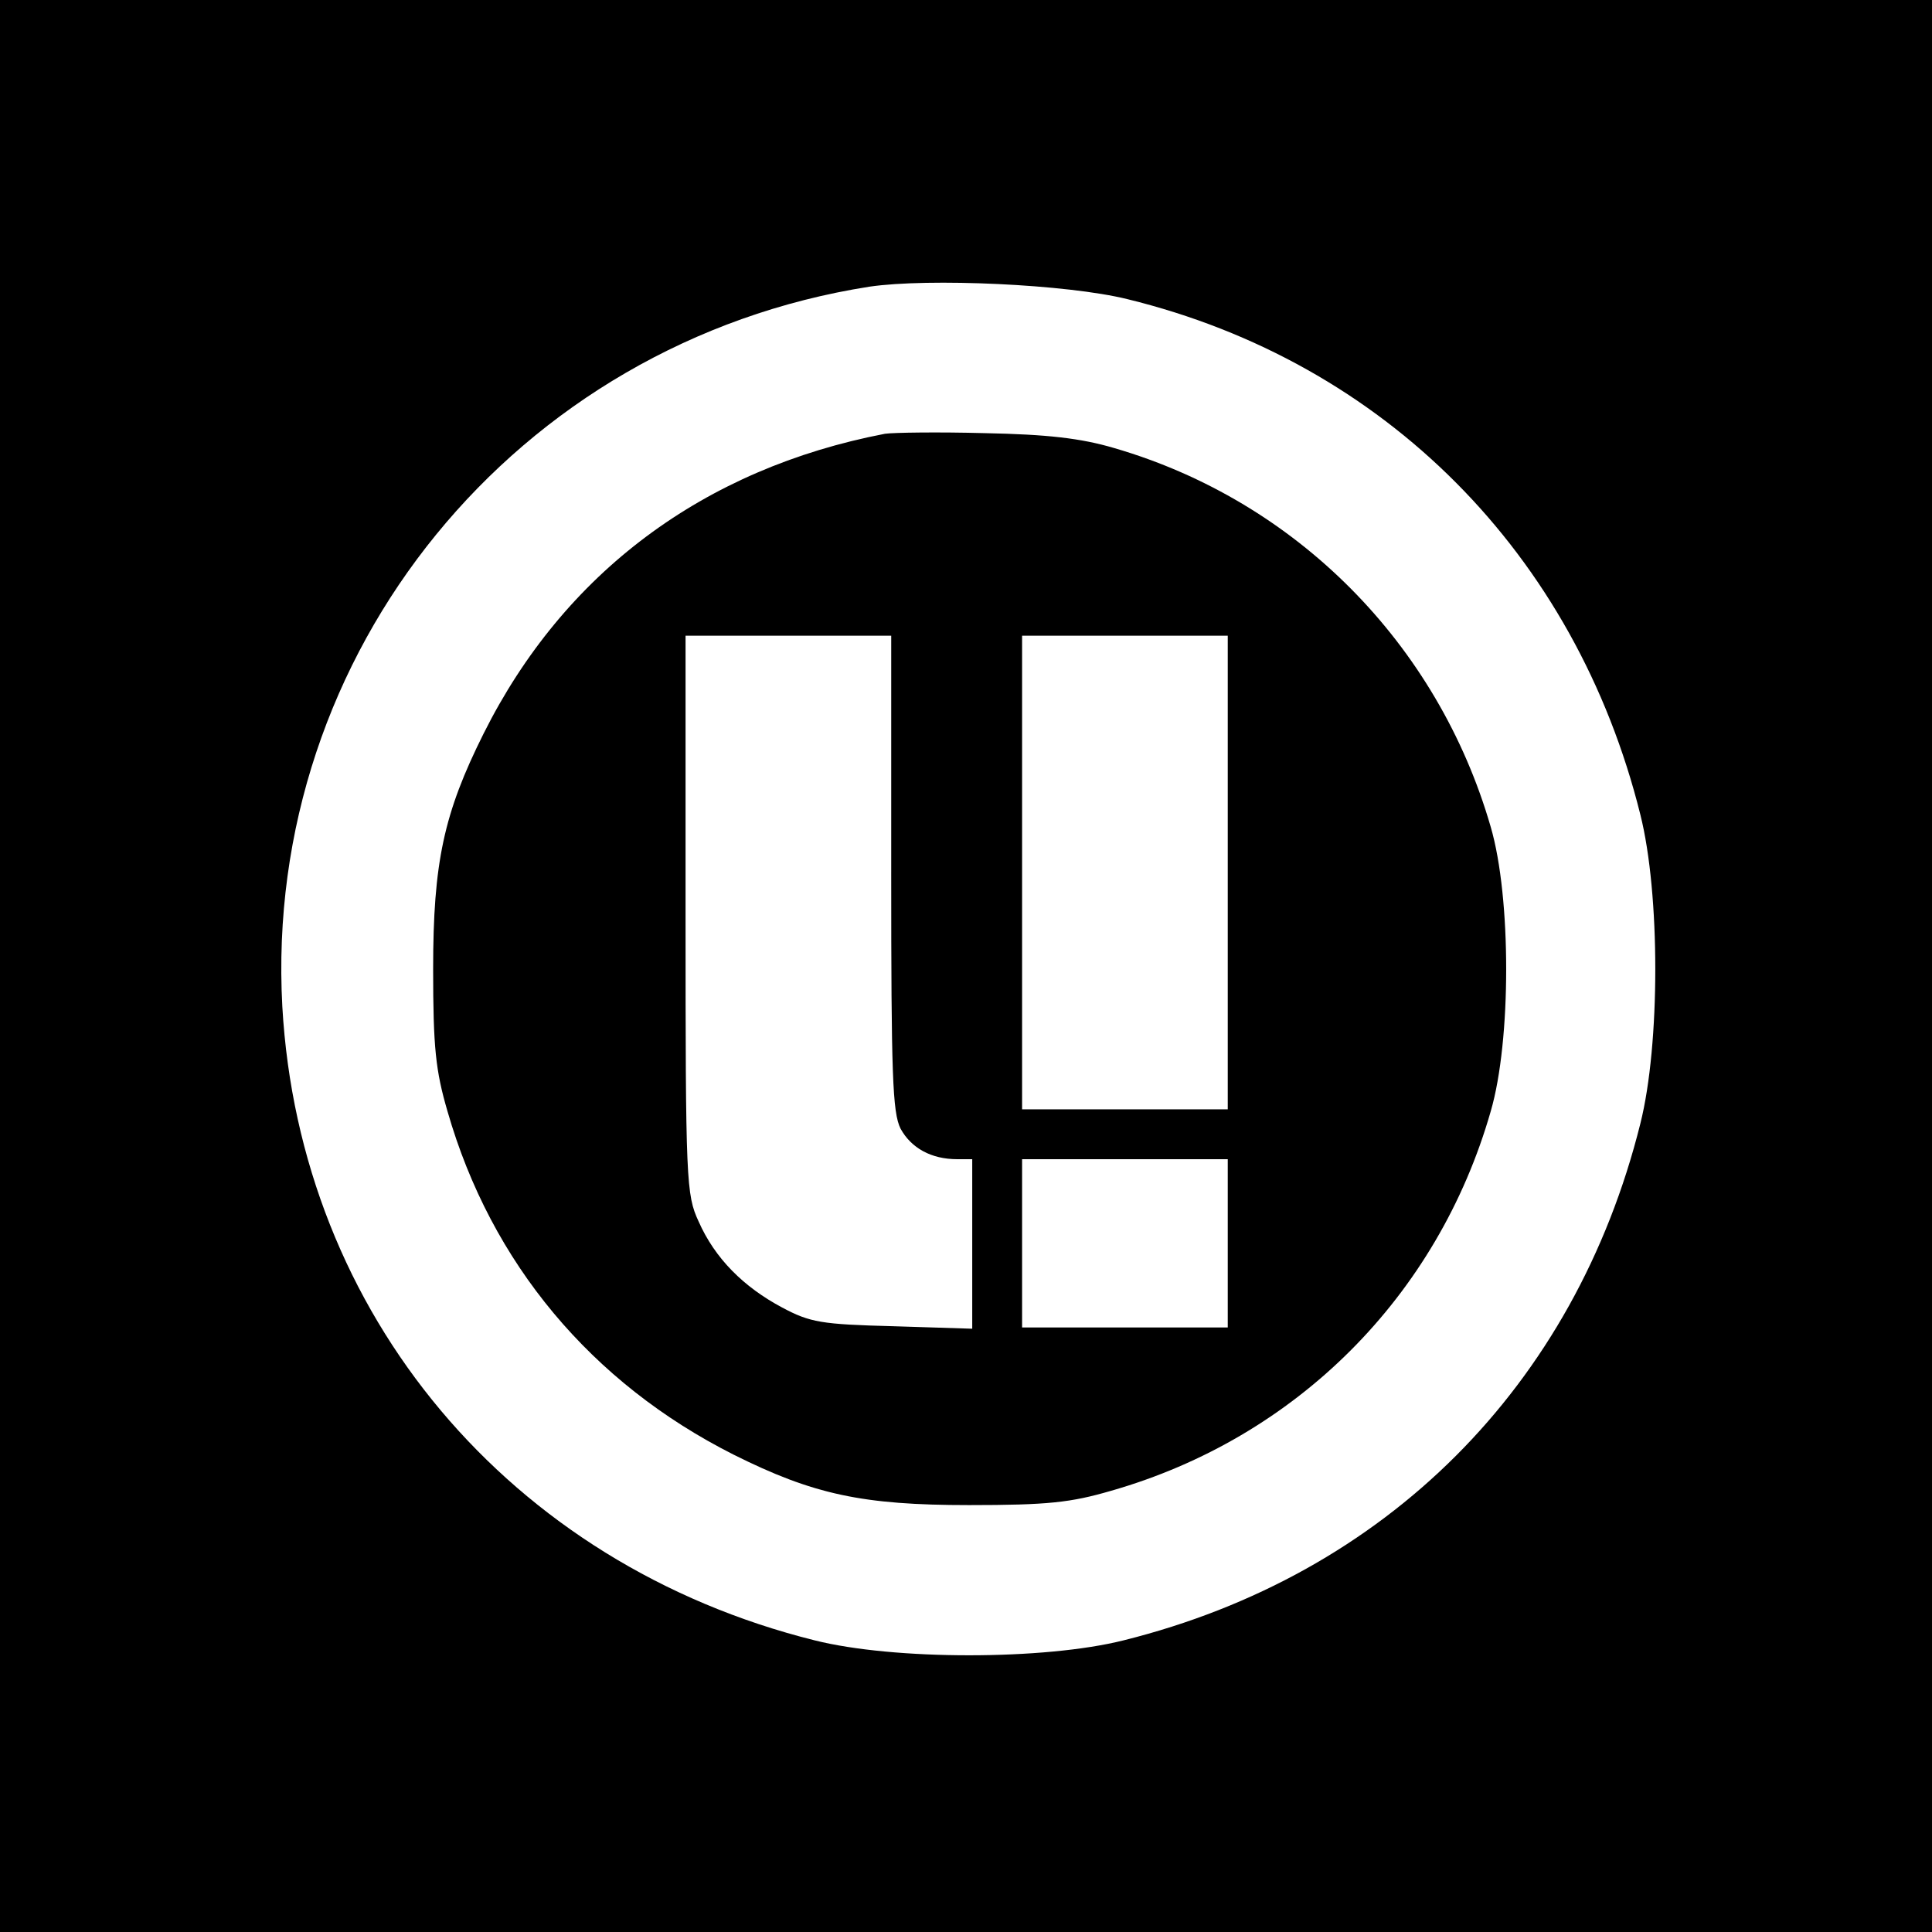 <?xml version="1.0" standalone="no"?>
<!DOCTYPE svg PUBLIC "-//W3C//DTD SVG 20010904//EN"
 "http://www.w3.org/TR/2001/REC-SVG-20010904/DTD/svg10.dtd">
<svg version="1.0" xmlns="http://www.w3.org/2000/svg"
 width="310pt" height="310pt" viewBox="0 0 310 310"
 preserveAspectRatio="xMidYMid meet">
<g transform="translate(0,310) scale(0.1,-0.1)"
fill="#000000" stroke="none">
<path d="M0 1550 l0 -1550 1550 0 1550 0 0 1550 0 1550 -1550 0 -1550 0 0
-1550z m1809 1070 c413 -101 719 -409 823 -827 32 -127 32 -369 0 -496 -105
-421 -408 -724 -829 -829 -127 -32 -369 -32 -496 0 -489 122 -826 523 -854
1017 -31 568 375 1066 942 1155 95 14 317 4 414 -20z"/>
<path d="M1420 2404 c-291 -56 -515 -223 -644 -481 -64 -128 -81 -207 -81
-378 0 -126 4 -163 23 -228 70 -244 231 -436 459 -551 128 -64 207 -81 378
-81 126 0 163 4 228 23 297 85 524 312 609 609 33 113 33 343 0 456 -85 294
-312 523 -604 608 -54 16 -108 22 -208 24 -74 2 -146 1 -160 -1z m10 -704 c0
-324 2 -385 15 -411 17 -31 49 -49 91 -49 l24 0 0 -136 0 -136 -127 4 c-115 3
-133 6 -178 30 -62 33 -108 79 -134 138 -20 43 -21 64 -21 493 l0 447 165 0
165 0 0 -380z m540 0 l0 -380 -165 0 -165 0 0 380 0 380 165 0 165 0 0 -380z
m0 -595 l0 -135 -165 0 -165 0 0 135 0 135 165 0 165 0 0 -135z"/>
</g>
</svg>
